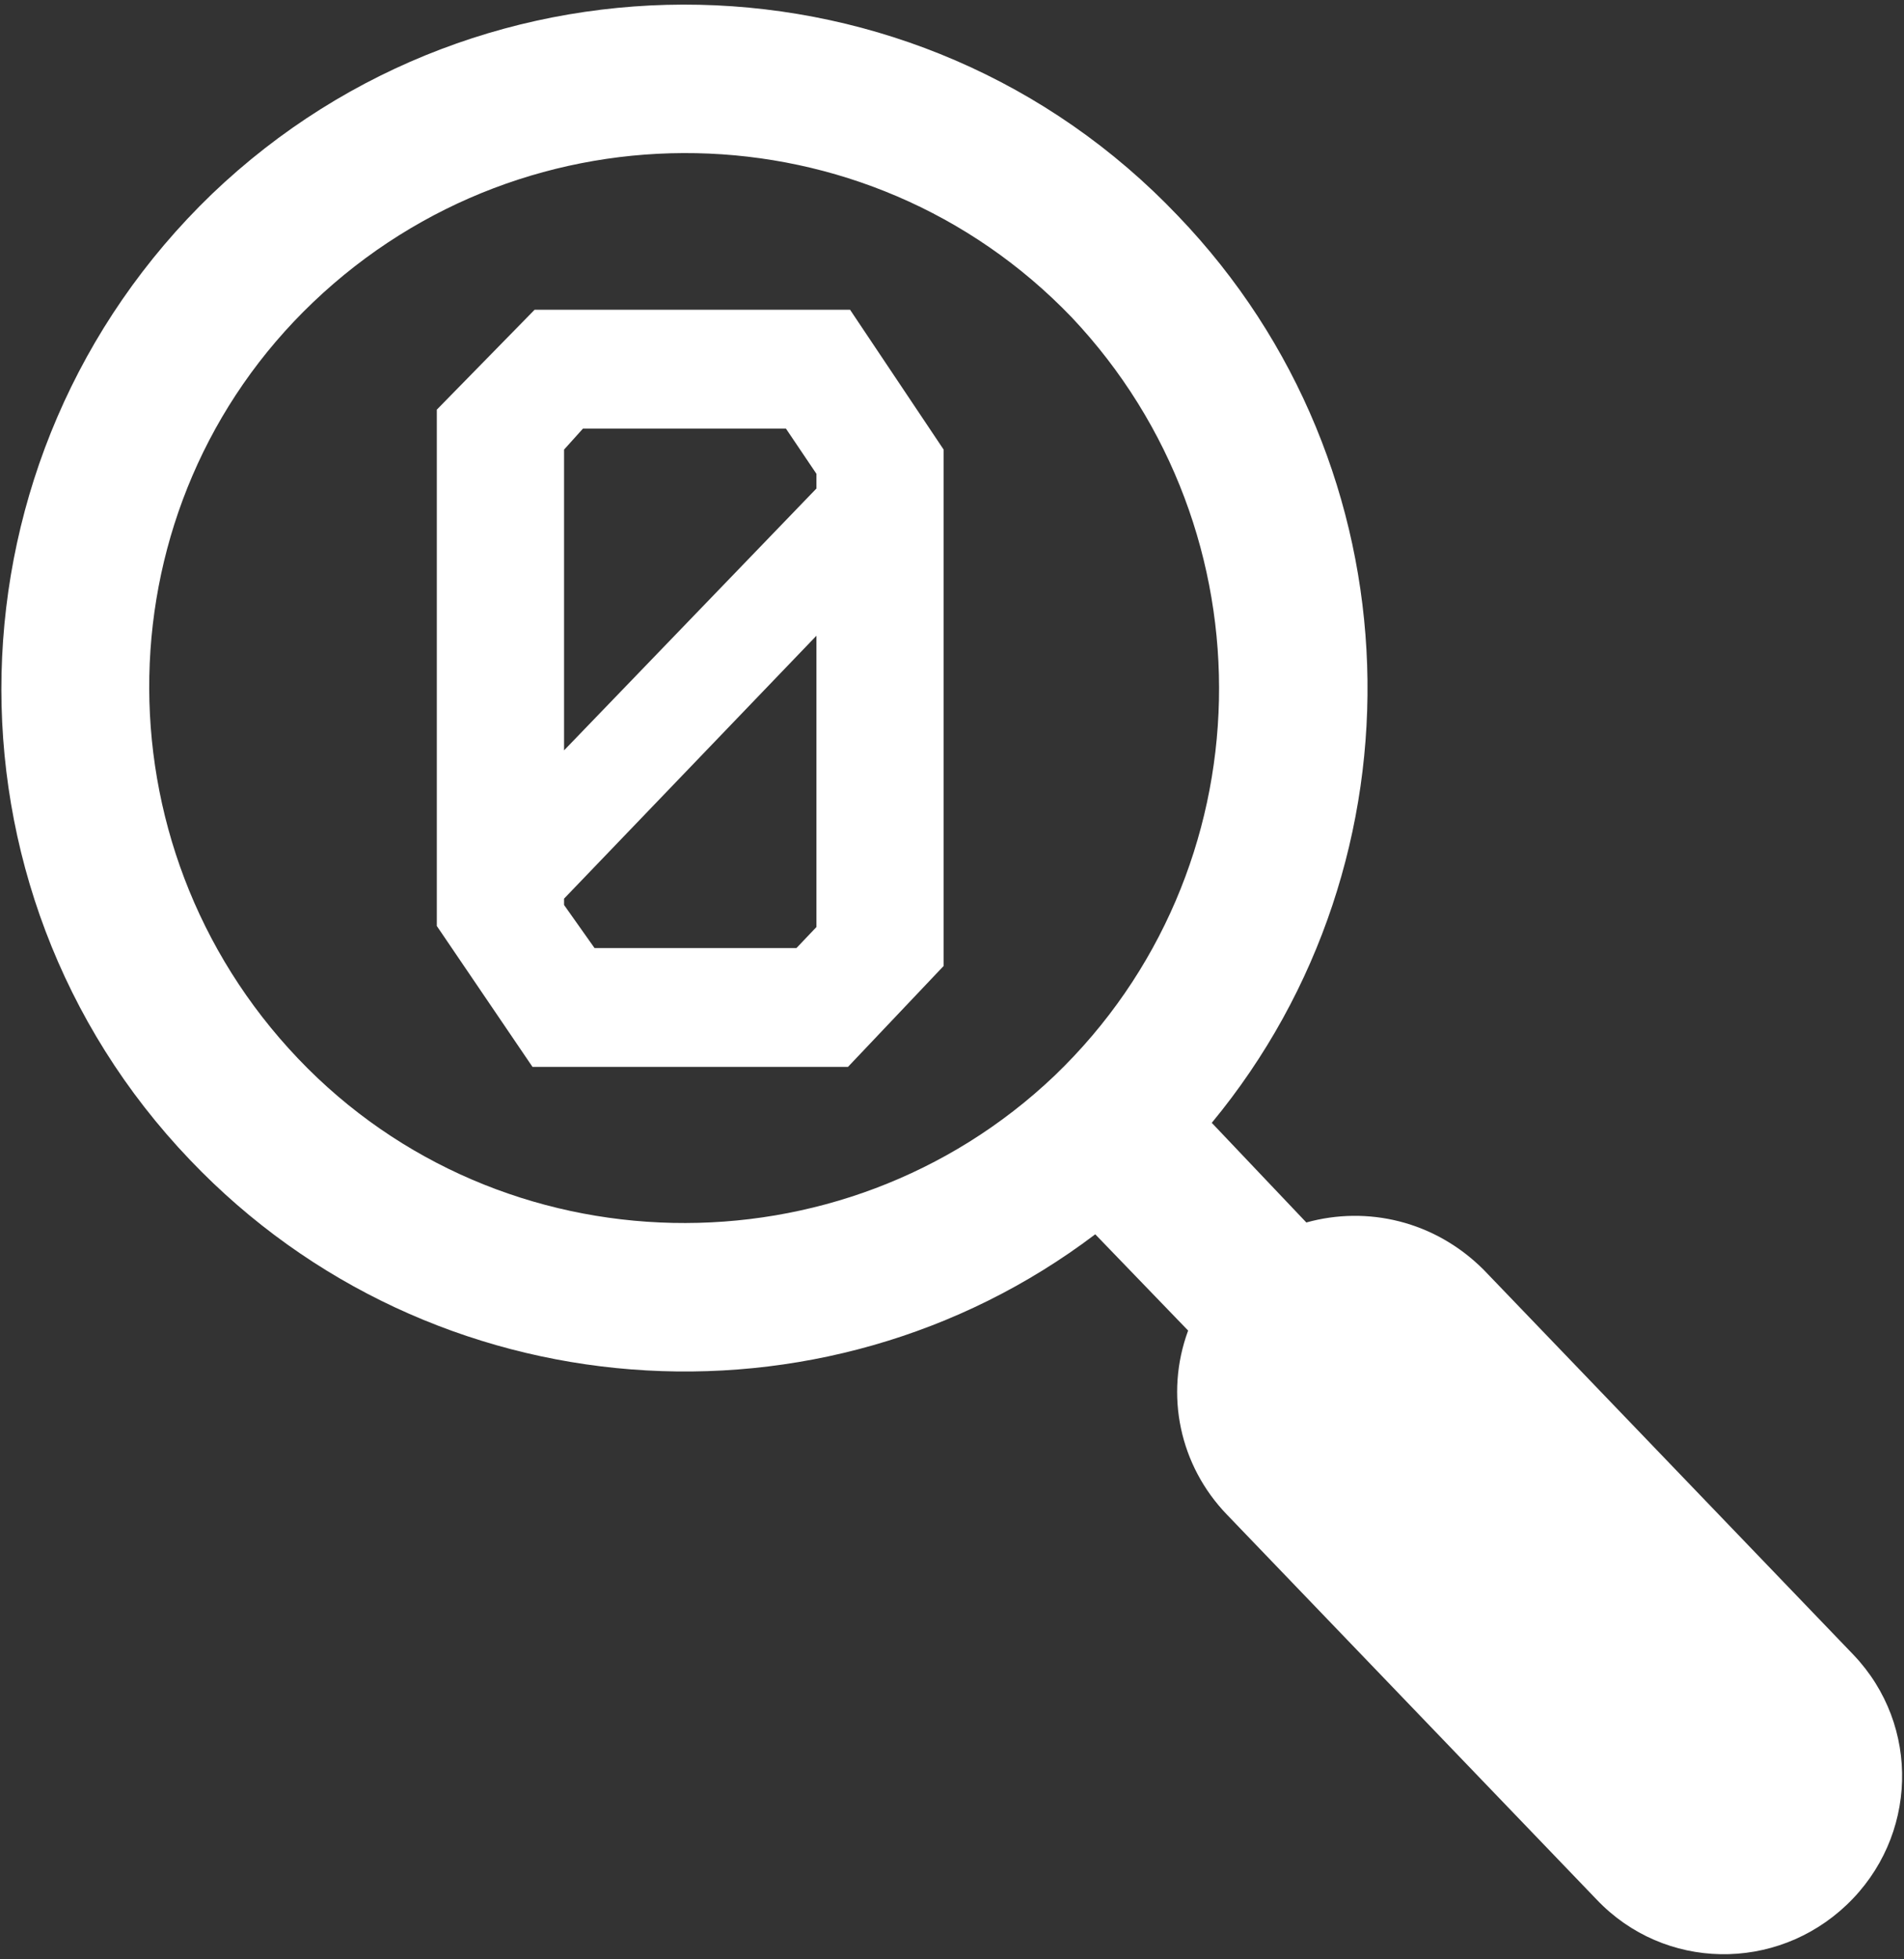 <?xml version="1.0" encoding="UTF-8" standalone="no"?>
<!DOCTYPE svg PUBLIC "-//W3C//DTD SVG 1.1//EN" "http://www.w3.org/Graphics/SVG/1.1/DTD/svg11.dtd">
<svg width="100%" height="100%" viewBox="0 0 690 710" version="1.1" xmlns="http://www.w3.org/2000/svg" xmlns:xlink="http://www.w3.org/1999/xlink" xml:space="preserve" xmlns:serif="http://www.serif.com/" style="fill-rule:evenodd;clip-rule:evenodd;stroke-linejoin:round;stroke-miterlimit:2;">
    <rect x="0" y="0" width="690" height="710" fill="#333333" stroke="none"/>
    <g transform="matrix(0.612,0,0,0.612,0.336,1.731)">
        <path d="M648,728C487,850 255,834 112,684C-42,523 -36,267 125,112C286,-42 543,-37 697,125C840,274 846,506 717,662L773,721C809,711 849,720 878,749L1097,977C1137,1019 1135,1085 1093,1125C1051,1165 985,1164 945,1122L726,894C698,865 689,823 703,785L648,728ZM634,185C513,59 312,55 185,176C59,296 55,497 176,624C296,750 498,754 624,634C750,513 754,312 634,185Z" style="fill:white;"/>
        <g transform="matrix(51.888,0,0,51.888,-12023,-12954.2)">
            <g transform="matrix(12,0,0,12,235.977,261.777)">
                <path d="M0.152,-0.72L0.059,-0.625L0.059,-0.134L0.15,-0L0.45,-0L0.541,-0.096L0.541,-0.587L0.452,-0.72L0.152,-0.72ZM0.18,-0.587L0.198,-0.607L0.391,-0.607L0.42,-0.564L0.42,-0.55L0.18,-0.301L0.18,-0.587ZM0.18,-0.154L0.18,-0.16L0.42,-0.41L0.42,-0.133L0.401,-0.113L0.209,-0.113L0.18,-0.154Z" style="fill:white;fill-rule:nonzero;"/>
            </g>
        </g>
    </g>
</svg>
